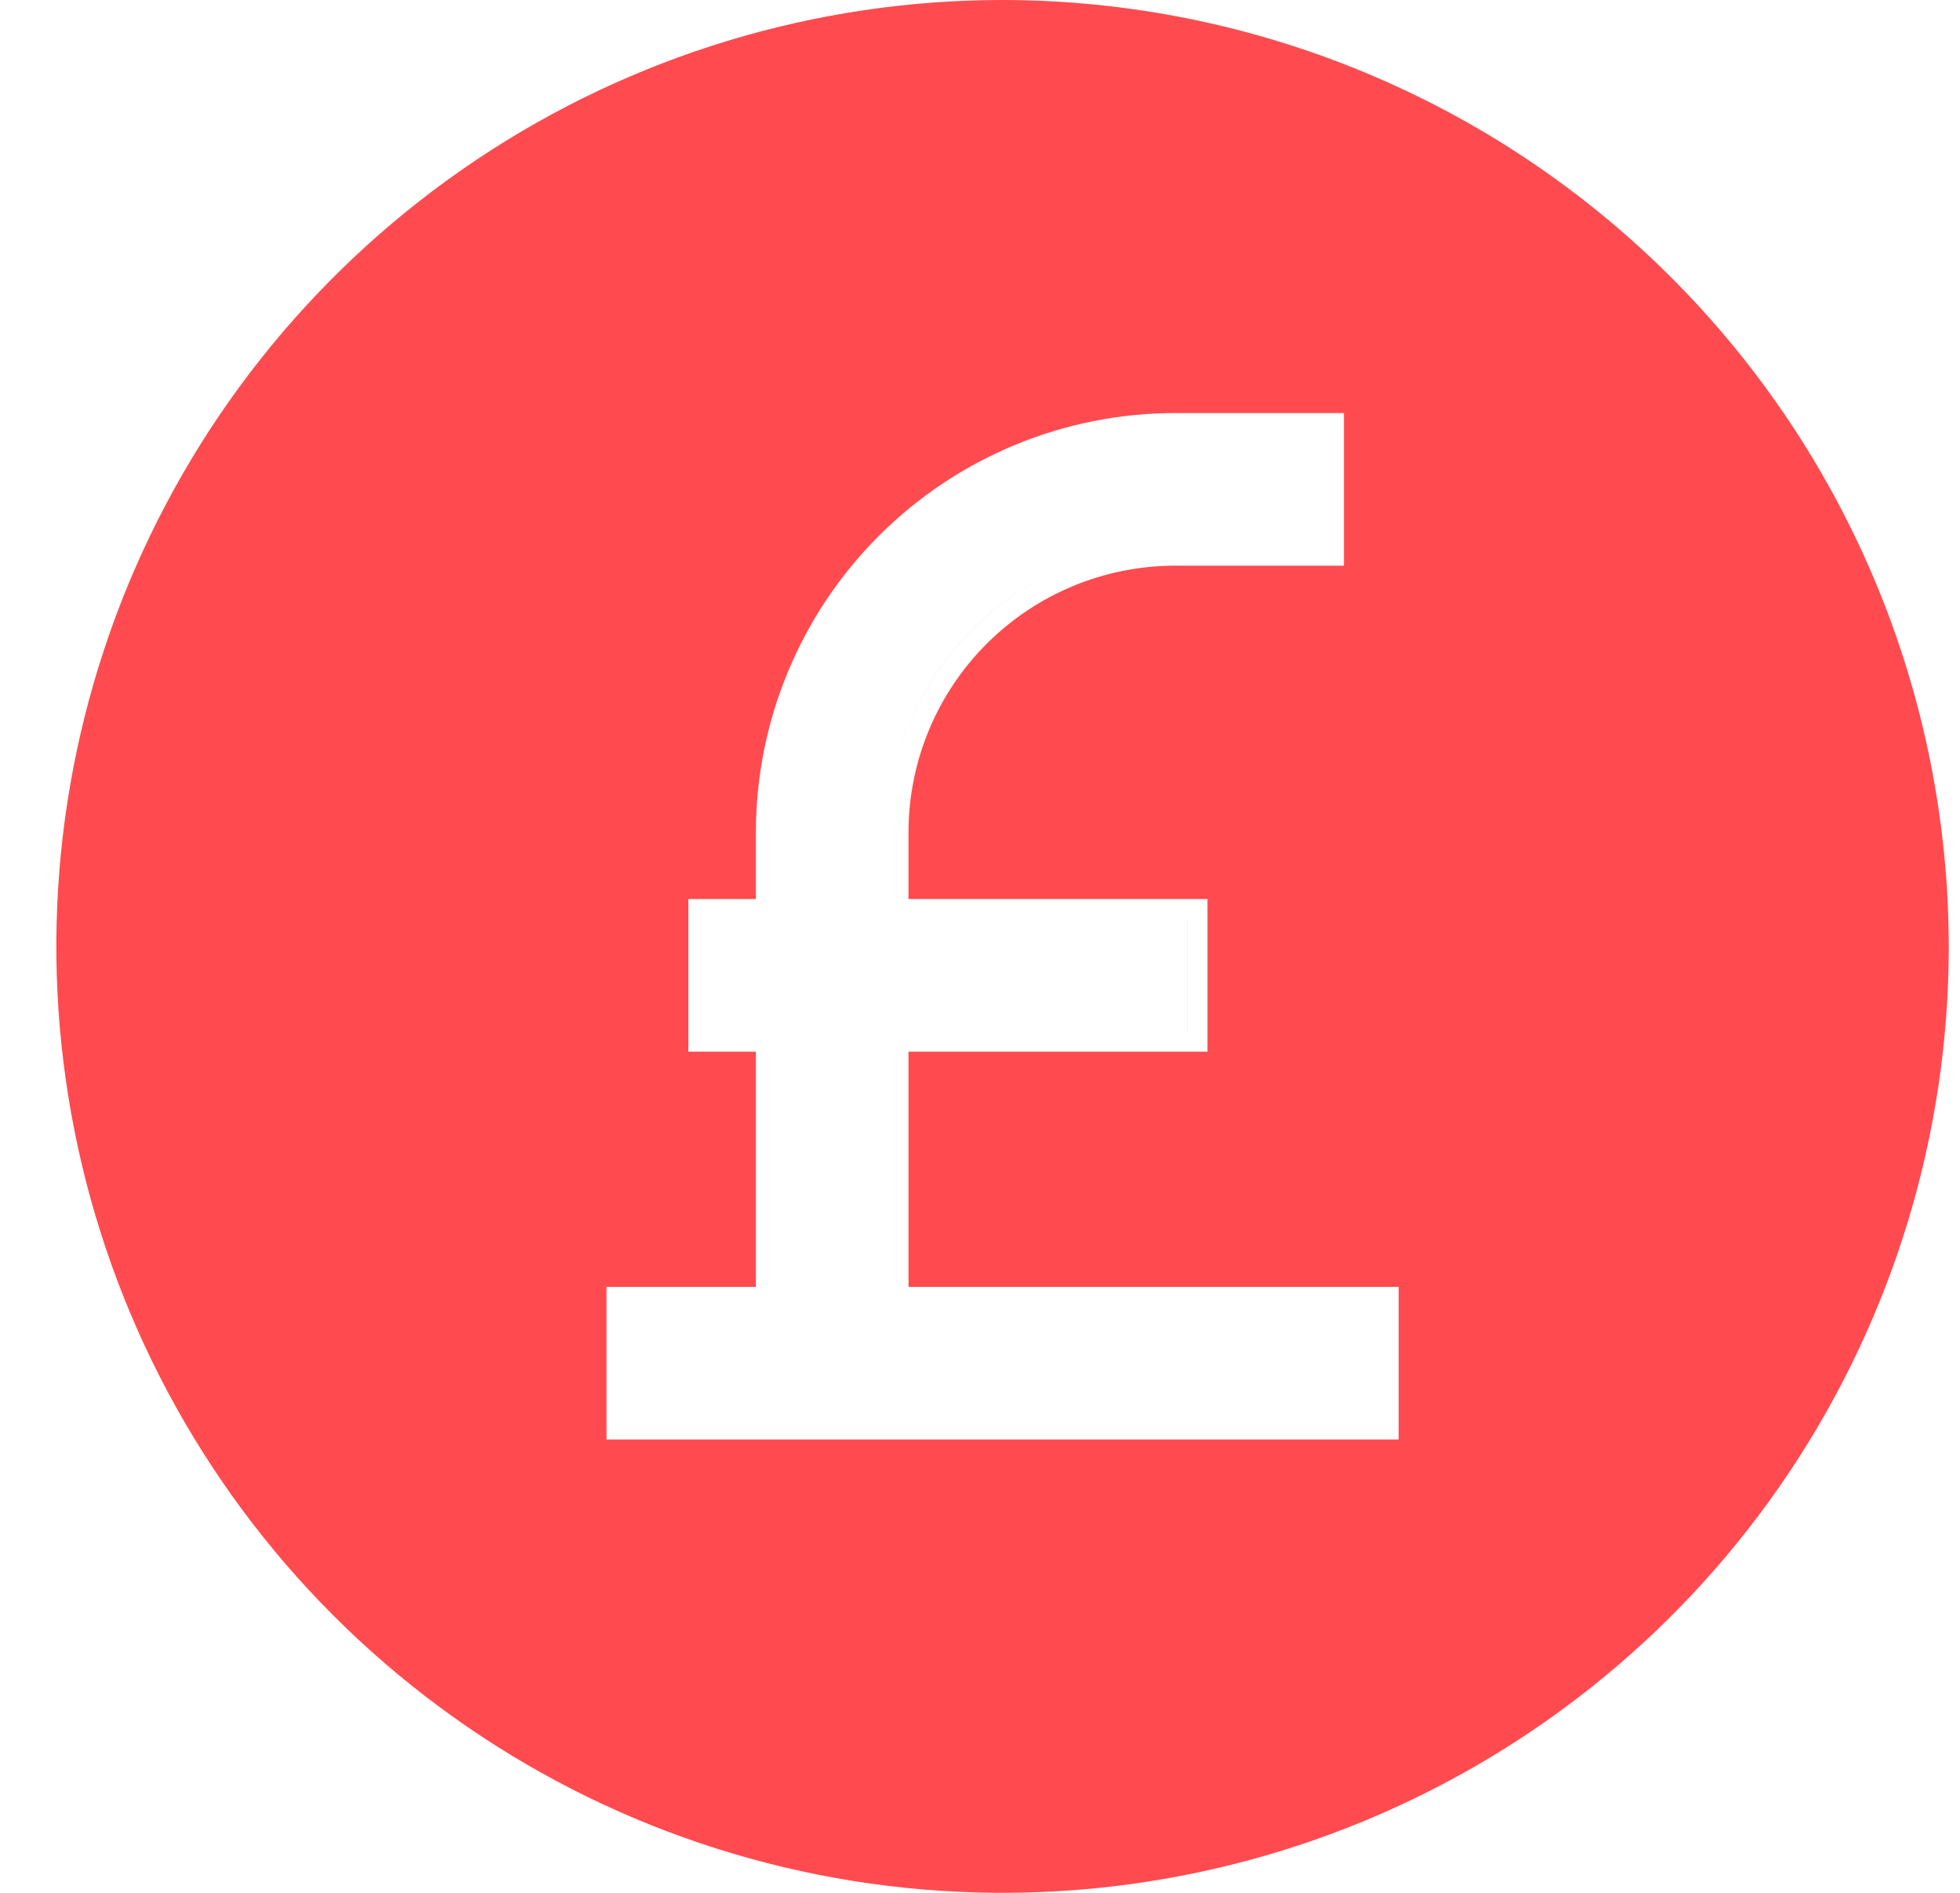 <?xml version="1.0" encoding="UTF-8"?>
<svg xmlns="http://www.w3.org/2000/svg" width="29" height="28" viewBox="0 0 29 28" fill="none">
  <path fill-rule="evenodd" clip-rule="evenodd" d="M7.056 2.359C9.358 0.821 12.065 0 14.834 0C18.545 0.004 22.104 1.481 24.728 4.105C27.353 6.73 28.829 10.288 28.834 14C28.834 16.769 28.012 19.476 26.474 21.778C24.936 24.08 22.749 25.875 20.191 26.934C17.633 27.994 14.818 28.271 12.102 27.731C9.386 27.191 6.892 25.857 4.934 23.899C2.976 21.942 1.643 19.447 1.103 16.731C0.562 14.015 0.84 11.201 1.899 8.642C2.959 6.084 4.753 3.898 7.056 2.359ZM19.585 8.068V6.41H19.585V8.068H17.384C16.259 8.069 15.181 8.516 14.386 9.312C13.591 10.107 13.143 11.185 13.142 12.309V13.599H13.142V12.309C13.143 11.185 13.59 10.107 14.386 9.311C15.181 8.516 16.259 8.069 17.383 8.068H19.585ZM17.565 15.257V13.599H17.566V15.257H13.142V19.336H13.142V15.257H17.565ZM20.393 20.994V19.336H20.393V20.994H9.274V20.994H20.393ZM11.484 15.257V15.257H10.486V15.257H11.484ZM11.184 13.299V12.309C11.186 10.666 11.84 9.09 13.002 7.928C14.164 6.766 15.74 6.112 17.383 6.11H19.885V8.368H17.384C16.339 8.369 15.337 8.785 14.598 9.524C13.859 10.263 13.443 11.265 13.442 12.31V13.299H17.866V15.557H13.442V19.036H20.694V21.294H8.974V19.036H11.184V15.557H10.185V13.299H11.184Z" fill="url(#paint0_linear_68778_27864)"></path>
  <defs>
    <linearGradient id="paint0_linear_68778_27864" x1="14.834" y1="0" x2="14.834" y2="28" gradientUnits="userSpaceOnUse">
      <stop stop-color="#FF4B4F"></stop>
      <stop offset="1" stop-color="#FF4B4F"></stop>
    </linearGradient>
  </defs>
</svg>

